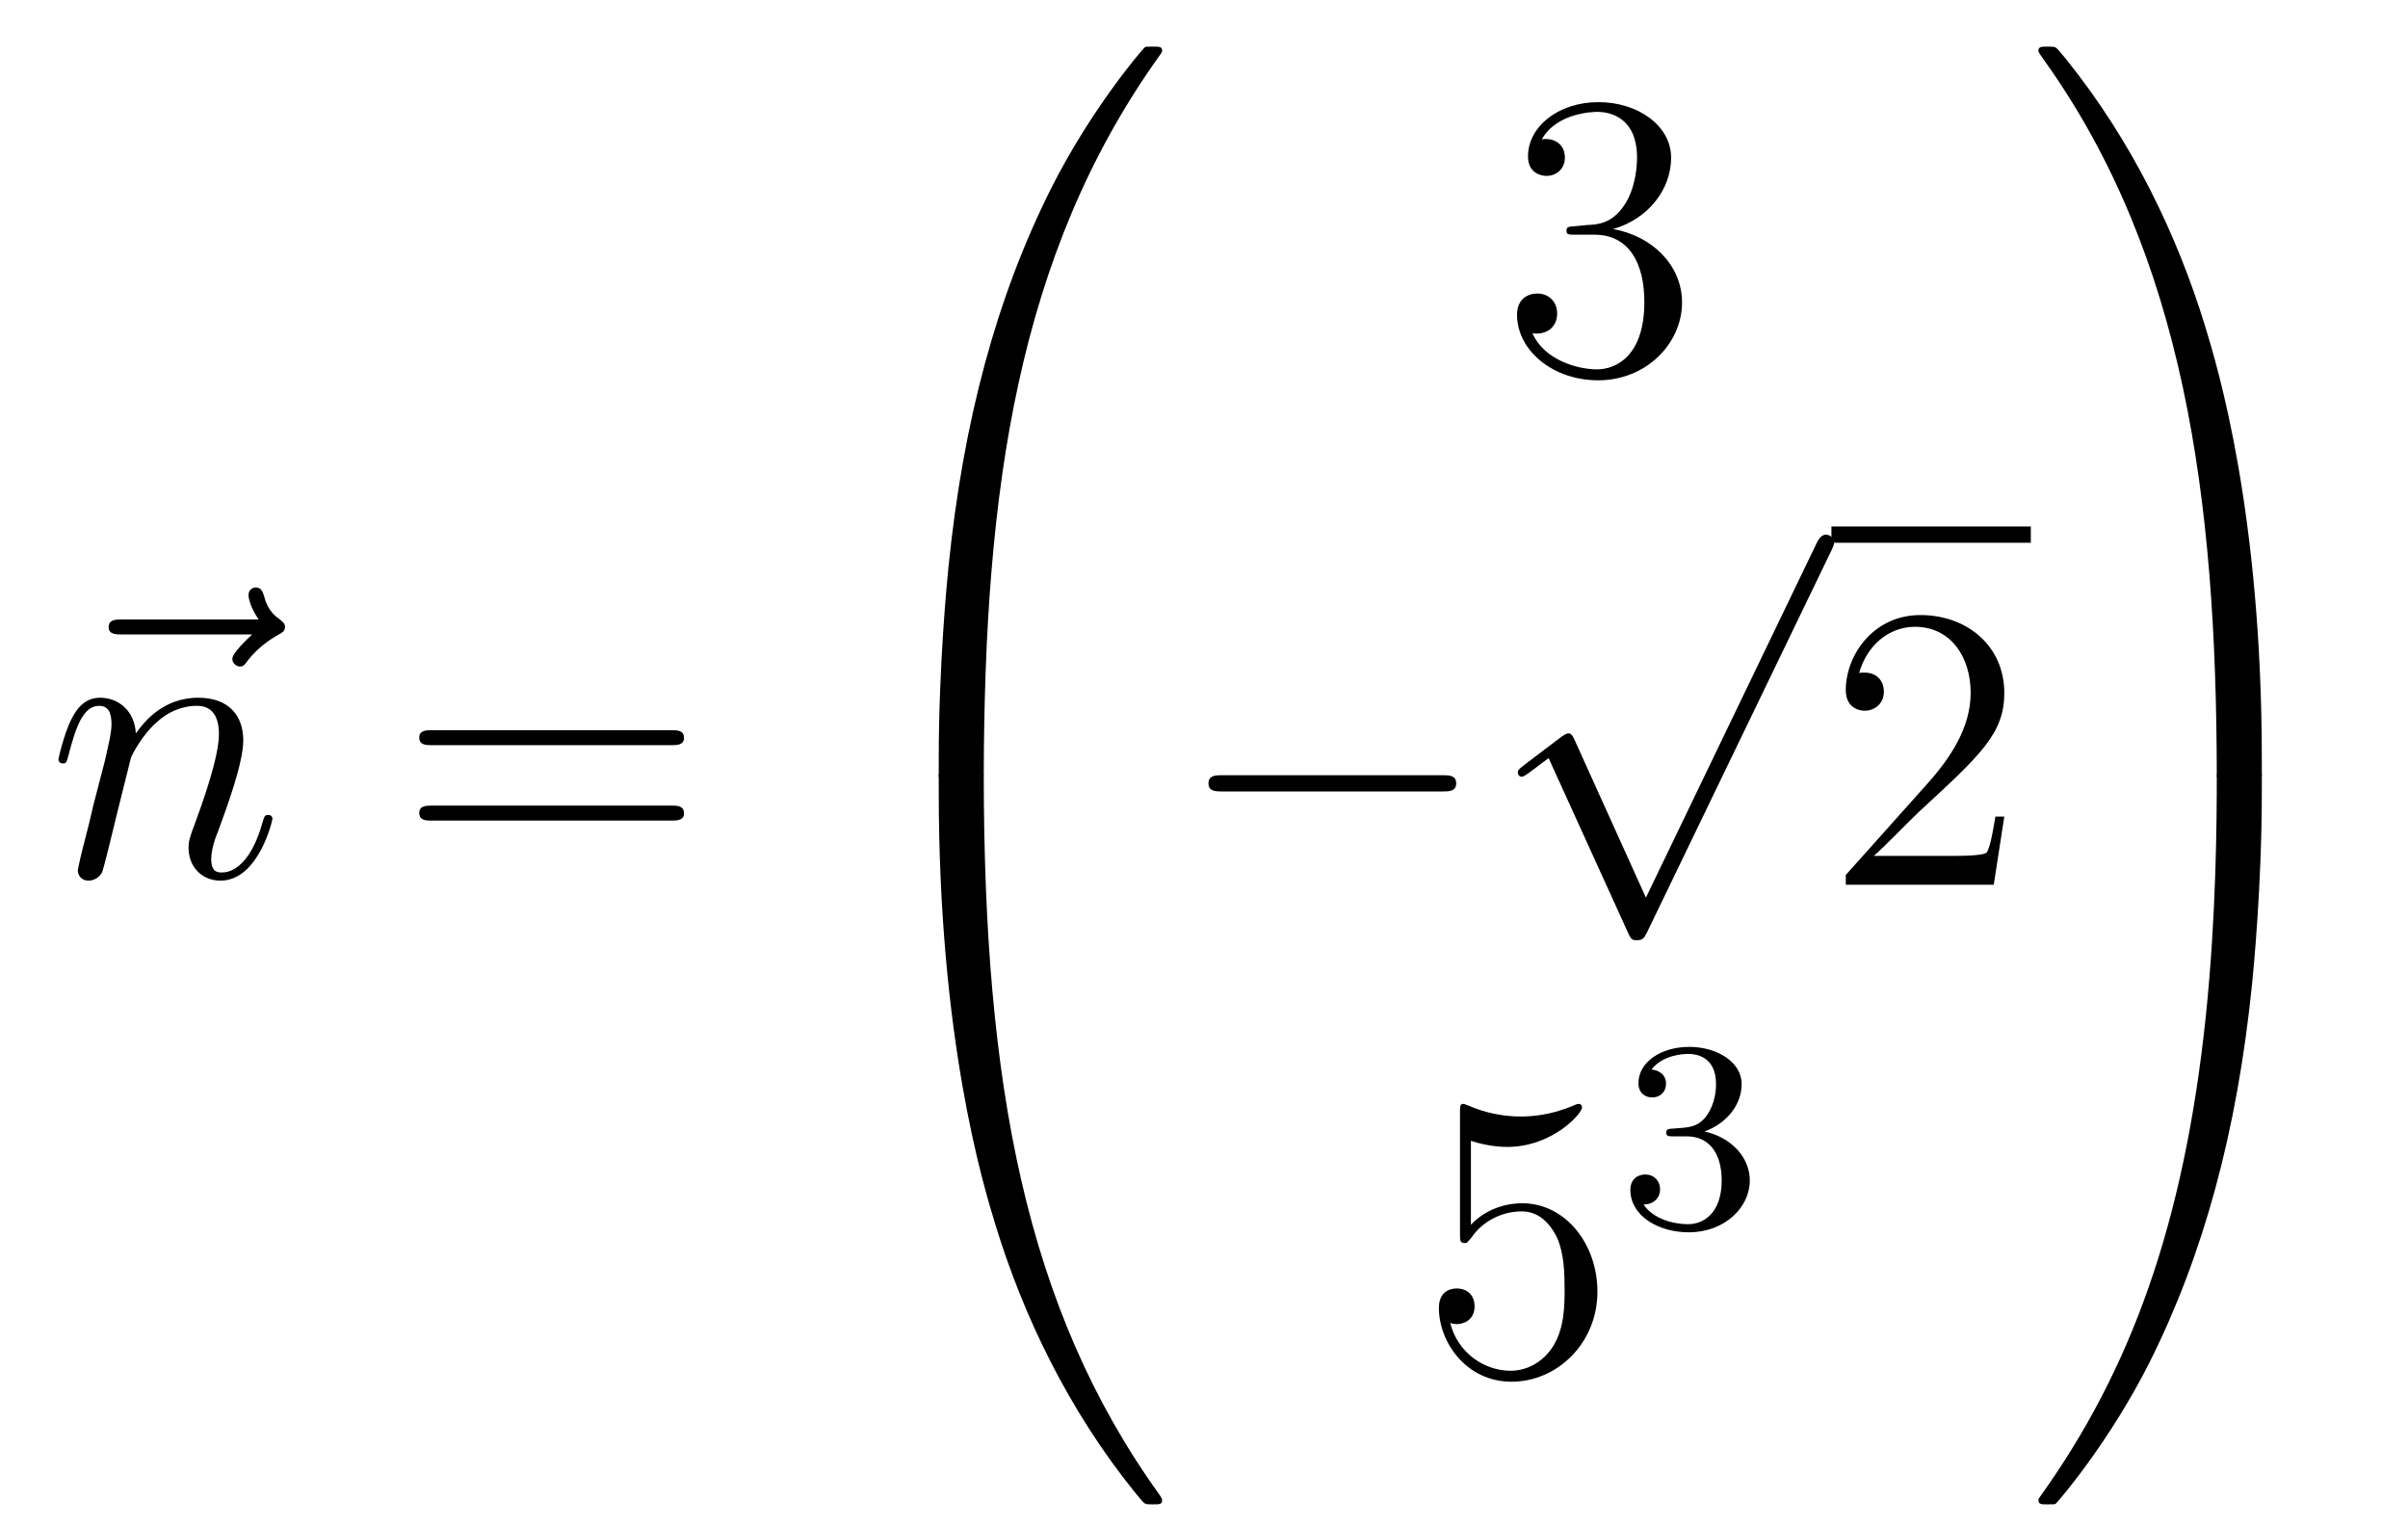 <?xml version='1.0'?>
<!-- This file was generated by dvisvgm 1.14.1 -->
<svg height='45pt' version='1.1' viewBox='0 -45 71 45' width='71pt' xmlns='http://www.w3.org/2000/svg' xmlns:xlink='http://www.w3.org/1999/xlink'>
<g id='page1'>
<g transform='matrix(1 0 0 1 -127 622)'>
<path d='M134.435 -648.297C134.292 -648.165 133.85 -647.747 133.85 -647.579C133.85 -647.46 133.957 -647.352 134.077 -647.352C134.184 -647.352 134.232 -647.424 134.316 -647.543C134.603 -647.902 134.926 -648.129 135.201 -648.285C135.32 -648.356 135.404 -648.392 135.404 -648.524C135.404 -648.631 135.308 -648.691 135.236 -648.751C134.902 -648.978 134.818 -649.301 134.782 -649.444C134.746 -649.54 134.71 -649.683 134.543 -649.683C134.471 -649.683 134.328 -649.635 134.328 -649.456C134.328 -649.348 134.4 -649.062 134.627 -648.739H130.61C130.407 -648.739 130.204 -648.739 130.204 -648.512C130.204 -648.297 130.419 -648.297 130.61 -648.297H134.435Z' fill-rule='evenodd'/>
<path d='M130.861 -644.662C130.885 -644.734 131.184 -645.332 131.626 -645.714C131.937 -646.001 132.344 -646.193 132.81 -646.193C133.288 -646.193 133.455 -645.834 133.455 -645.356C133.455 -644.674 132.966 -643.312 132.726 -642.666C132.619 -642.379 132.559 -642.224 132.559 -642.009C132.559 -641.471 132.93 -641.04 133.503 -641.04C134.615 -641.04 135.033 -642.798 135.033 -642.869C135.033 -642.929 134.985 -642.977 134.914 -642.977C134.806 -642.977 134.794 -642.941 134.735 -642.738C134.46 -641.758 134.005 -641.28 133.539 -641.28C133.419 -641.28 133.228 -641.292 133.228 -641.674C133.228 -641.973 133.36 -642.332 133.432 -642.499C133.671 -643.156 134.173 -644.495 134.173 -645.177C134.173 -645.894 133.754 -646.432 132.846 -646.432C131.782 -646.432 131.22 -645.679 131.005 -645.38C130.969 -646.061 130.479 -646.432 129.953 -646.432C129.57 -646.432 129.307 -646.205 129.104 -645.798C128.889 -645.368 128.722 -644.651 128.722 -644.603C128.722 -644.555 128.769 -644.495 128.853 -644.495C128.949 -644.495 128.961 -644.507 129.032 -644.782C129.224 -645.511 129.439 -646.193 129.917 -646.193C130.192 -646.193 130.288 -646.001 130.288 -645.643C130.288 -645.38 130.168 -644.913 130.085 -644.543L129.75 -643.252C129.702 -643.025 129.57 -642.487 129.511 -642.272C129.427 -641.961 129.295 -641.399 129.295 -641.339C129.295 -641.172 129.427 -641.04 129.606 -641.04C129.75 -641.04 129.917 -641.112 130.013 -641.292C130.037 -641.351 130.144 -641.77 130.204 -642.009L130.467 -643.085L130.861 -644.662Z' fill-rule='evenodd'/>
<path d='M146.785 -645.033C146.952 -645.033 147.168 -645.033 147.168 -645.248C147.168 -645.475 146.964 -645.475 146.785 -645.475H139.744C139.577 -645.475 139.362 -645.475 139.362 -645.26C139.362 -645.033 139.565 -645.033 139.744 -645.033H146.785ZM146.785 -642.81C146.952 -642.81 147.168 -642.81 147.168 -643.025C147.168 -643.252 146.964 -643.252 146.785 -643.252H139.744C139.577 -643.252 139.362 -643.252 139.362 -643.037C139.362 -642.81 139.565 -642.81 139.744 -642.81H146.785Z' fill-rule='evenodd'/>
<path d='M155.671 -644.001C155.934 -644.001 156.006 -644.001 156.006 -644.169C156.029 -652.548 156.998 -659.506 161.182 -665.351C161.265 -665.459 161.265 -665.483 161.265 -665.507C161.265 -665.626 161.182 -665.626 160.99 -665.626S160.775 -665.626 160.751 -665.602C160.703 -665.567 159.185 -663.821 157.978 -661.418C156.4 -658.263 155.408 -654.64 154.966 -650.289C154.93 -649.918 154.679 -647.432 154.679 -644.599V-644.133C154.691 -644.001 154.762 -644.001 155.013 -644.001H155.671Z' fill-rule='evenodd'/>
<path d='M155.013 -644.278C154.762 -644.278 154.691 -644.278 154.679 -644.146V-643.68C154.679 -636.376 155.982 -632.097 156.352 -630.889C157.165 -628.235 158.492 -625.438 160.488 -622.976C160.668 -622.76 160.715 -622.701 160.763 -622.677C160.787 -622.665 160.799 -622.653 160.99 -622.653S161.265 -622.653 161.265 -622.772C161.265 -622.796 161.265 -622.82 161.194 -622.928C157.213 -628.451 156.018 -635.097 156.006 -644.11C156.006 -644.278 155.934 -644.278 155.671 -644.278H155.013Z' fill-rule='evenodd'/>
<path d='M173.44 -660.332C173.236 -660.32 173.188 -660.307 173.188 -660.2C173.188 -660.081 173.248 -660.081 173.463 -660.081H174.013C175.029 -660.081 175.484 -659.244 175.484 -658.096C175.484 -656.53 174.671 -656.112 174.085 -656.112C173.511 -656.112 172.531 -656.387 172.184 -657.176C172.567 -657.116 172.913 -657.331 172.913 -657.761C172.913 -658.108 172.662 -658.347 172.328 -658.347C172.041 -658.347 171.73 -658.18 171.73 -657.726C171.73 -656.662 172.794 -655.789 174.121 -655.789C175.543 -655.789 176.595 -656.877 176.595 -658.084C176.595 -659.184 175.711 -660.045 174.563 -660.248C175.603 -660.547 176.273 -661.419 176.273 -662.352C176.273 -663.296 175.293 -663.989 174.133 -663.989C172.938 -663.989 172.053 -663.26 172.053 -662.388C172.053 -661.909 172.423 -661.814 172.603 -661.814C172.854 -661.814 173.141 -661.993 173.141 -662.352C173.141 -662.734 172.854 -662.902 172.591 -662.902C172.519 -662.902 172.495 -662.902 172.459 -662.89C172.913 -663.702 174.037 -663.702 174.097 -663.702C174.492 -663.702 175.268 -663.523 175.268 -662.352C175.268 -662.125 175.233 -661.455 174.886 -660.941C174.528 -660.415 174.121 -660.379 173.798 -660.367L173.44 -660.332Z' fill-rule='evenodd'/>
<path d='M169.518 -643.669C169.721 -643.669 169.936 -643.669 169.936 -643.908C169.936 -644.148 169.721 -644.148 169.518 -644.148H163.051C162.848 -644.148 162.632 -644.148 162.632 -643.908C162.632 -643.669 162.848 -643.669 163.051 -643.669H169.518Z' fill-rule='evenodd'/>
<path d='M175.53 -640.539L173.426 -645.189C173.343 -645.381 173.283 -645.381 173.247 -645.381C173.235 -645.381 173.175 -645.381 173.044 -645.285L171.908 -644.424C171.753 -644.305 171.753 -644.269 171.753 -644.233C171.753 -644.173 171.788 -644.102 171.872 -644.102C171.944 -644.102 172.147 -644.269 172.279 -644.365C172.35 -644.424 172.53 -644.556 172.661 -644.652L175.016 -639.475C175.1 -639.284 175.16 -639.284 175.267 -639.284C175.447 -639.284 175.482 -639.356 175.566 -639.523L180.993 -650.76C181.077 -650.928 181.077 -650.975 181.077 -650.999C181.077 -651.119 180.981 -651.238 180.838 -651.238C180.742 -651.238 180.658 -651.178 180.563 -650.987L175.53 -640.539Z' fill-rule='evenodd'/>
<path d='M181 -651H186.879V-651.48H181'/>
<path d='M186.097 -642.928H185.834C185.798 -642.725 185.702 -642.067 185.583 -641.876C185.499 -641.769 184.818 -641.769 184.459 -641.769H182.248C182.571 -642.044 183.3 -642.809 183.61 -643.096C185.427 -644.769 186.097 -645.391 186.097 -646.574C186.097 -647.949 185.009 -648.869 183.622 -648.869C182.236 -648.869 181.423 -647.686 181.423 -646.658C181.423 -646.048 181.949 -646.048 181.985 -646.048C182.236 -646.048 182.546 -646.227 182.546 -646.61C182.546 -646.945 182.319 -647.172 181.985 -647.172C181.877 -647.172 181.853 -647.172 181.817 -647.16C182.045 -647.973 182.69 -648.523 183.467 -648.523C184.483 -648.523 185.105 -647.674 185.105 -646.574C185.105 -645.558 184.519 -644.673 183.838 -643.908L181.423 -641.207V-640.92H185.786L186.097 -642.928Z' fill-rule='evenodd'/>
<path d='M170.37 -633.37C170.884 -633.202 171.303 -633.19 171.434 -633.19C172.785 -633.19 173.646 -634.182 173.646 -634.35C173.646 -634.398 173.622 -634.458 173.55 -634.458C173.526 -634.458 173.502 -634.458 173.394 -634.41C172.725 -634.123 172.151 -634.087 171.841 -634.087C171.052 -634.087 170.49 -634.326 170.262 -634.422C170.179 -634.458 170.155 -634.458 170.143 -634.458C170.048 -634.458 170.048 -634.386 170.048 -634.194V-630.644C170.048 -630.429 170.048 -630.357 170.191 -630.357C170.251 -630.357 170.262 -630.369 170.382 -630.513C170.717 -631.003 171.279 -631.29 171.876 -631.29C172.51 -631.29 172.821 -630.704 172.916 -630.501C173.12 -630.034 173.132 -629.449 173.132 -628.994C173.132 -628.54 173.132 -627.859 172.797 -627.321C172.534 -626.891 172.068 -626.592 171.542 -626.592C170.753 -626.592 169.976 -627.13 169.76 -628.002C169.82 -627.978 169.892 -627.967 169.952 -627.967C170.155 -627.967 170.478 -628.086 170.478 -628.492C170.478 -628.827 170.251 -629.018 169.952 -629.018C169.737 -629.018 169.426 -628.911 169.426 -628.445C169.426 -627.428 170.239 -626.269 171.566 -626.269C172.916 -626.269 174.1 -627.405 174.1 -628.923C174.1 -630.345 173.143 -631.529 171.888 -631.529C171.207 -631.529 170.681 -631.23 170.37 -630.895V-633.37Z' fill-rule='evenodd'/>
<path d='M176.736 -633.502C177.366 -633.502 177.764 -633.039 177.764 -632.202C177.764 -631.207 177.198 -630.912 176.776 -630.912C176.337 -630.912 175.74 -631.071 175.461 -631.493C175.748 -631.493 175.947 -631.677 175.947 -631.94C175.947 -632.195 175.764 -632.378 175.509 -632.378C175.294 -632.378 175.071 -632.242 175.071 -631.924C175.071 -631.167 175.883 -630.673 176.792 -630.673C177.852 -630.673 178.593 -631.406 178.593 -632.202C178.593 -632.864 178.067 -633.47 177.254 -633.645C177.883 -633.868 178.353 -634.41 178.353 -635.047C178.353 -635.685 177.637 -636.139 176.808 -636.139C175.955 -636.139 175.31 -635.677 175.31 -635.071C175.31 -634.776 175.509 -634.649 175.716 -634.649C175.963 -634.649 176.123 -634.824 176.123 -635.055C176.123 -635.35 175.868 -635.462 175.692 -635.47C176.027 -635.908 176.64 -635.932 176.784 -635.932C176.991 -635.932 177.597 -635.868 177.597 -635.047C177.597 -634.489 177.366 -634.155 177.254 -634.027C177.015 -633.78 176.832 -633.764 176.346 -633.732C176.194 -633.725 176.13 -633.717 176.13 -633.613C176.13 -633.502 176.202 -633.502 176.337 -633.502H176.736Z' fill-rule='evenodd'/>
<path d='M193.69 -644.599C193.69 -651.903 192.386 -656.182 192.016 -657.39C191.203 -660.044 189.876 -662.841 187.88 -665.303C187.7 -665.519 187.653 -665.578 187.605 -665.602C187.581 -665.614 187.569 -665.626 187.377 -665.626C187.198 -665.626 187.103 -665.626 187.103 -665.507C187.103 -665.483 187.103 -665.459 187.258 -665.244C191.418 -659.434 192.35 -652.262 192.362 -644.169C192.362 -644.001 192.434 -644.001 192.697 -644.001H193.355C193.606 -644.001 193.678 -644.001 193.69 -644.133V-644.599Z' fill-rule='evenodd'/>
<path d='M193.69 -644.146C193.678 -644.278 193.606 -644.278 193.355 -644.278H192.697C192.434 -644.278 192.362 -644.278 192.362 -644.11C192.362 -642.879 192.35 -640.034 192.04 -637.057C191.394 -630.877 189.804 -626.598 187.186 -622.928C187.103 -622.82 187.103 -622.796 187.103 -622.772C187.103 -622.653 187.198 -622.653 187.377 -622.653C187.569 -622.653 187.593 -622.653 187.617 -622.677C187.664 -622.713 189.183 -624.458 190.39 -626.861C191.968 -630.017 192.96 -633.638 193.402 -637.99C193.438 -638.36 193.69 -640.847 193.69 -643.68V-644.146Z' fill-rule='evenodd'/>
</g>
</g>
</svg>
